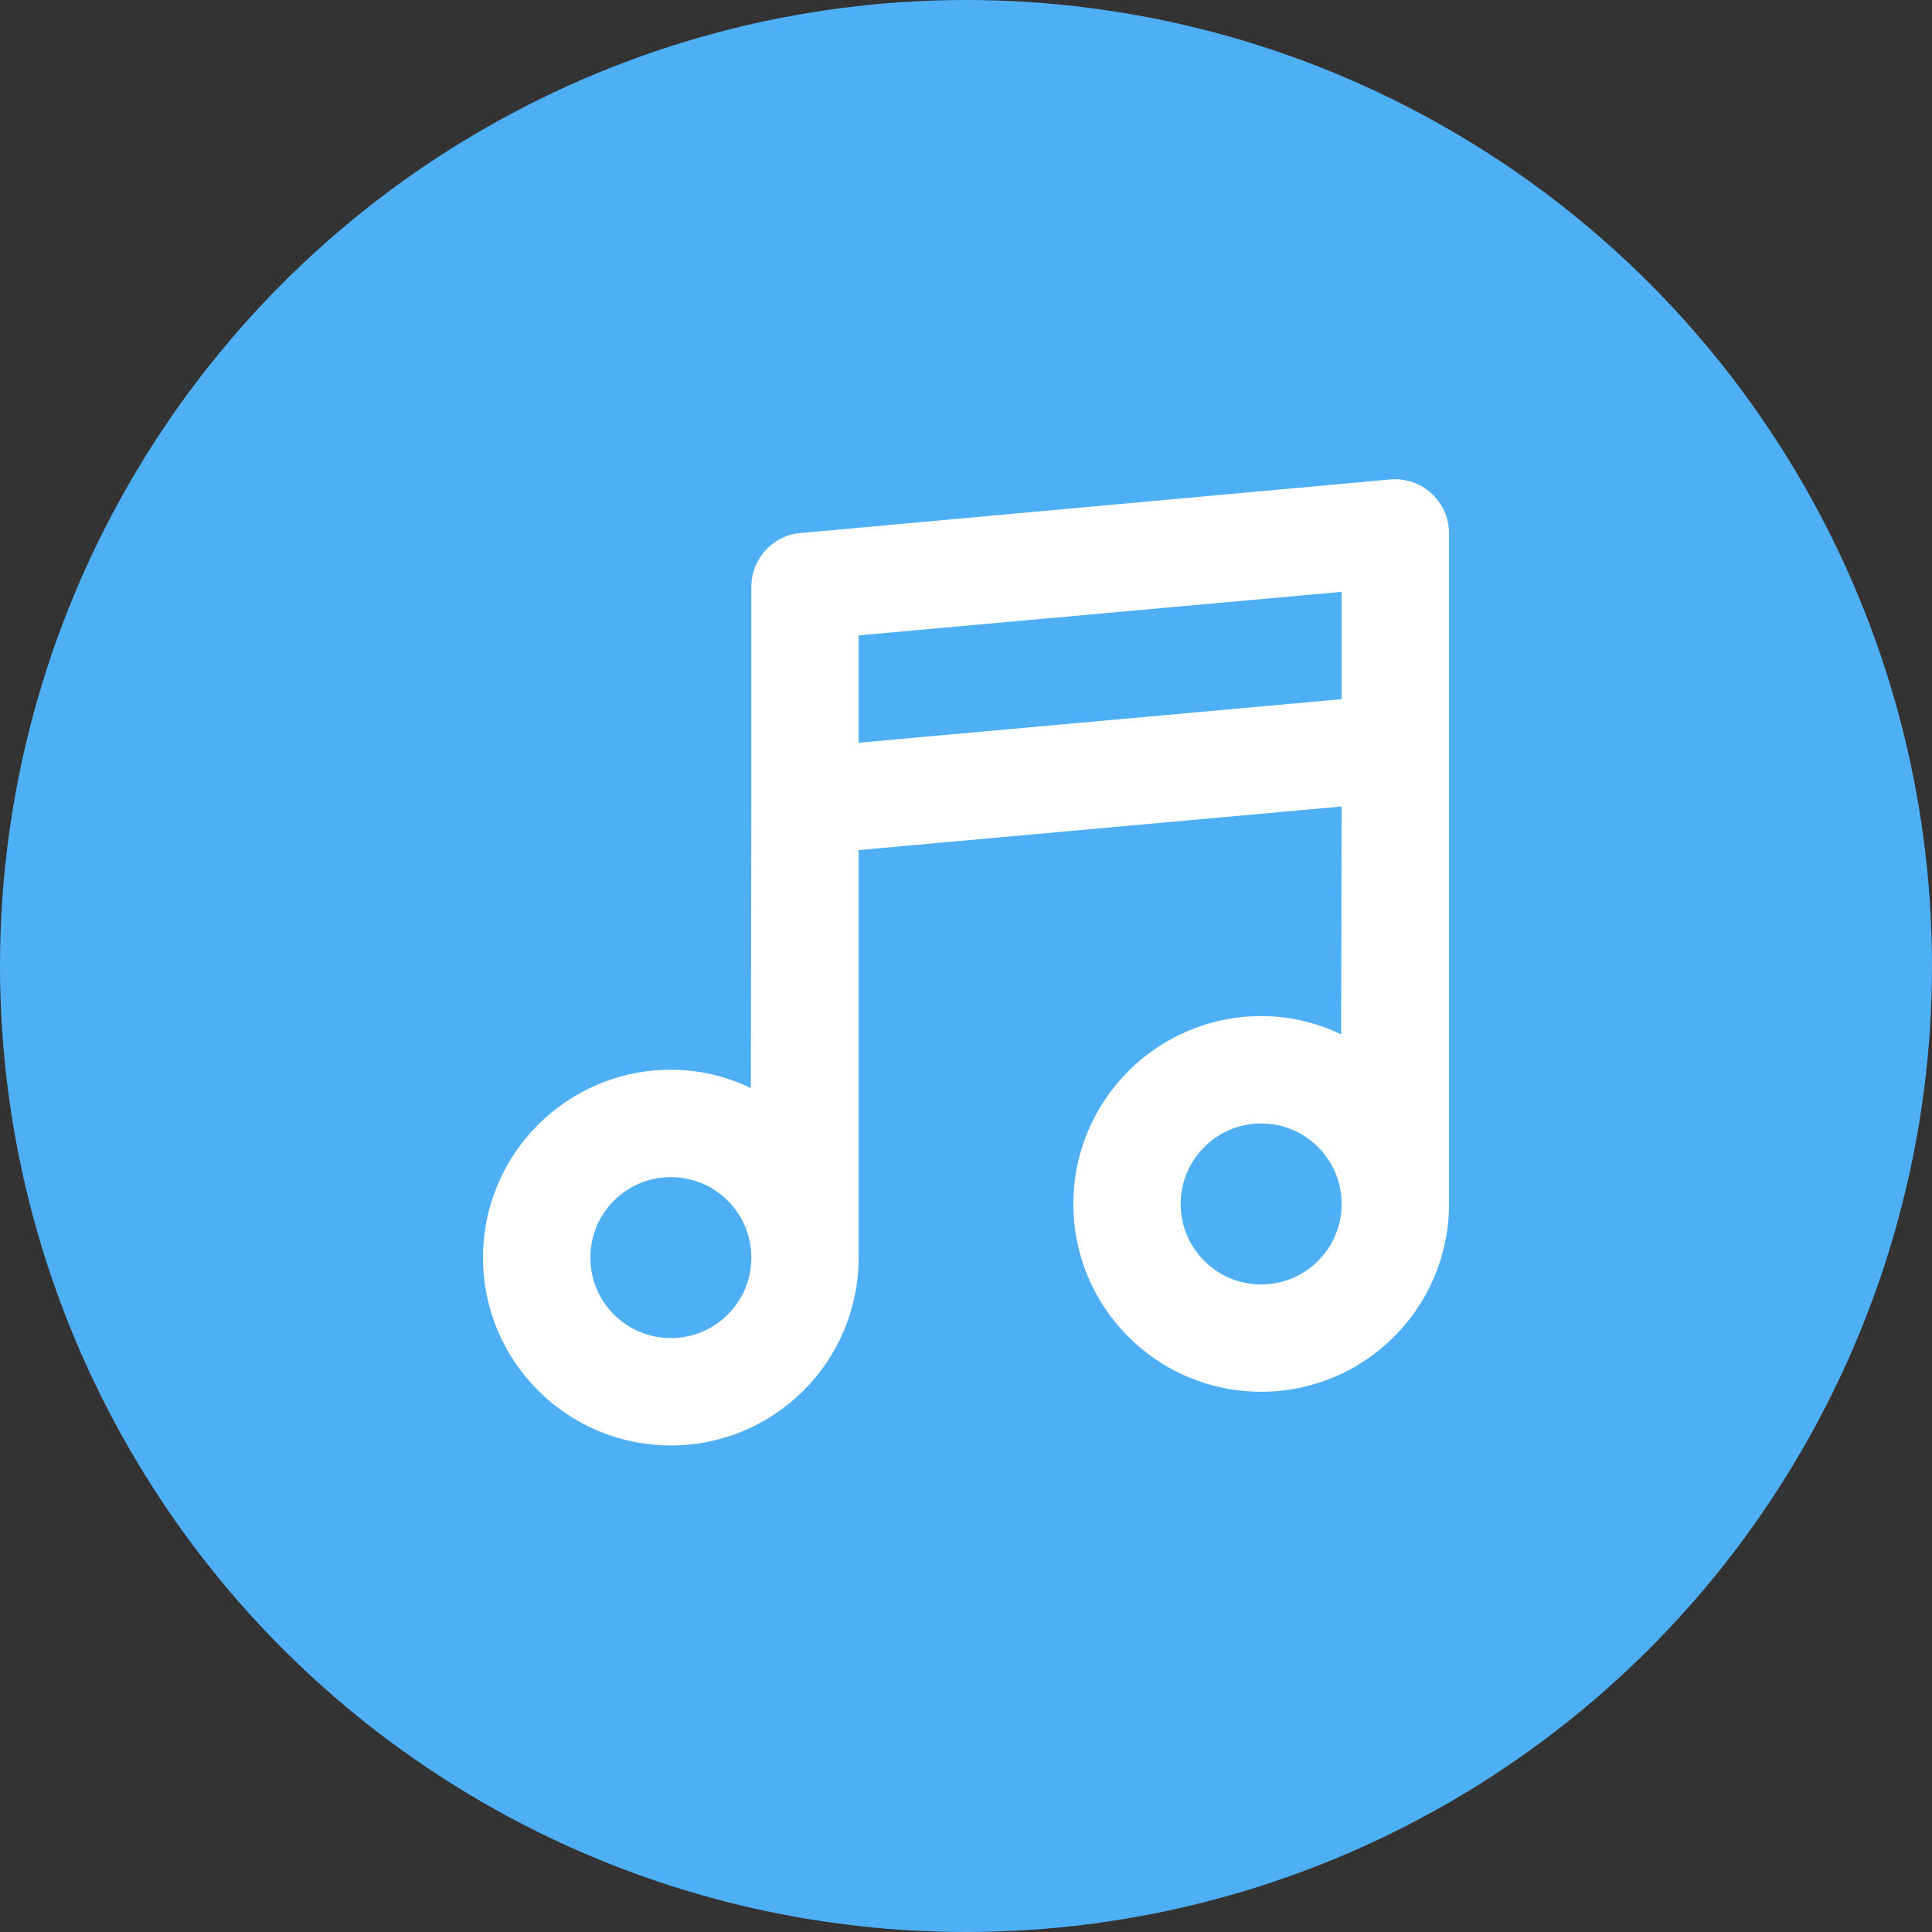 <?xml version="1.0" encoding="UTF-8"?> <svg xmlns="http://www.w3.org/2000/svg" width="30" height="30" viewBox="0 0 30 30" fill="none"><rect x="0" y="0" width="30" height="30" fill="#333333" stroke="none"/><circle cx="15" cy="15" r="15" fill="#4FAFF4"></circle><path d="M21.588 7.445L12.422 8.278C11.993 8.317 11.667 8.681 11.667 9.111V12.523L11.659 16.895C11.278 16.713 10.867 16.611 10.417 16.611C8.806 16.611 7.5 17.917 7.5 19.528C7.5 21.139 8.806 22.445 10.417 22.445C12.027 22.445 13.333 21.139 13.333 19.528C13.333 19.428 13.333 19.162 13.333 19.111V13.2L20.833 12.523L20.825 16.062C20.444 15.88 20.034 15.778 19.583 15.778C17.973 15.778 16.667 17.084 16.667 18.695C16.667 20.306 17.972 21.611 19.583 21.611C21.194 21.611 22.5 20.306 22.5 18.695C22.5 18.595 22.5 18.328 22.5 18.278V11.533V8.278C22.5 7.788 22.076 7.401 21.588 7.445ZM20.833 9.19V10.857L13.333 11.533V9.866L20.833 9.19ZM19.583 17.445C20.274 17.445 20.833 18.005 20.833 18.695C20.833 19.386 20.274 19.945 19.583 19.945C18.893 19.945 18.333 19.386 18.333 18.695C18.333 18.005 18.893 17.445 19.583 17.445ZM10.417 18.278C11.107 18.278 11.667 18.838 11.667 19.528C11.667 20.219 11.107 20.778 10.417 20.778C9.726 20.778 9.167 20.219 9.167 19.528C9.167 18.838 9.726 18.278 10.417 18.278Z" fill="white"></path></svg> 